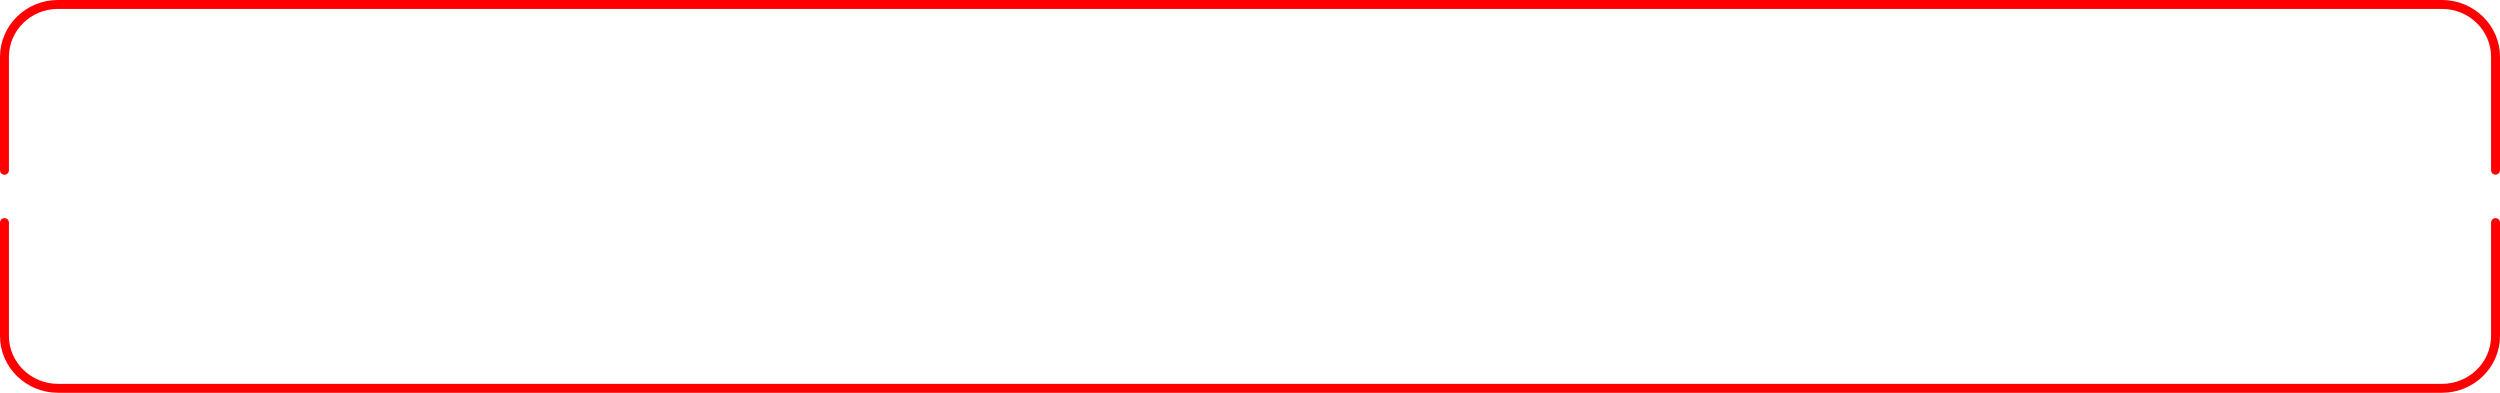 <svg version="1.1" xmlns="http://www.w3.org/2000/svg" xmlns:xlink="http://www.w3.org/1999/xlink" x="0px" y="0px" width="280px"
   height="44px" viewBox="0 0 280 44" style="overflow:visible;enable-background:new 0 0 280 44;" xml:space="preserve">
<style type="text/css">
  .st0{fill:none;stroke:#FF0000;stroke-linecap:round;stroke-miterlimit:10;}
</style>
<defs>
</defs>
<path class="st0" d="M0.5,19.07V6.36c0-3.23,2.69-5.86,5.98-5.86h267.04c3.29,0,5.98,2.64,5.98,5.86v12.7"/>
<path class="st0" d="M279.5,24.93v12.7c0,3.22-2.69,5.86-5.98,5.86H6.48c-3.29,0-5.98-2.64-5.98-5.86v-12.7"/>
</svg>
